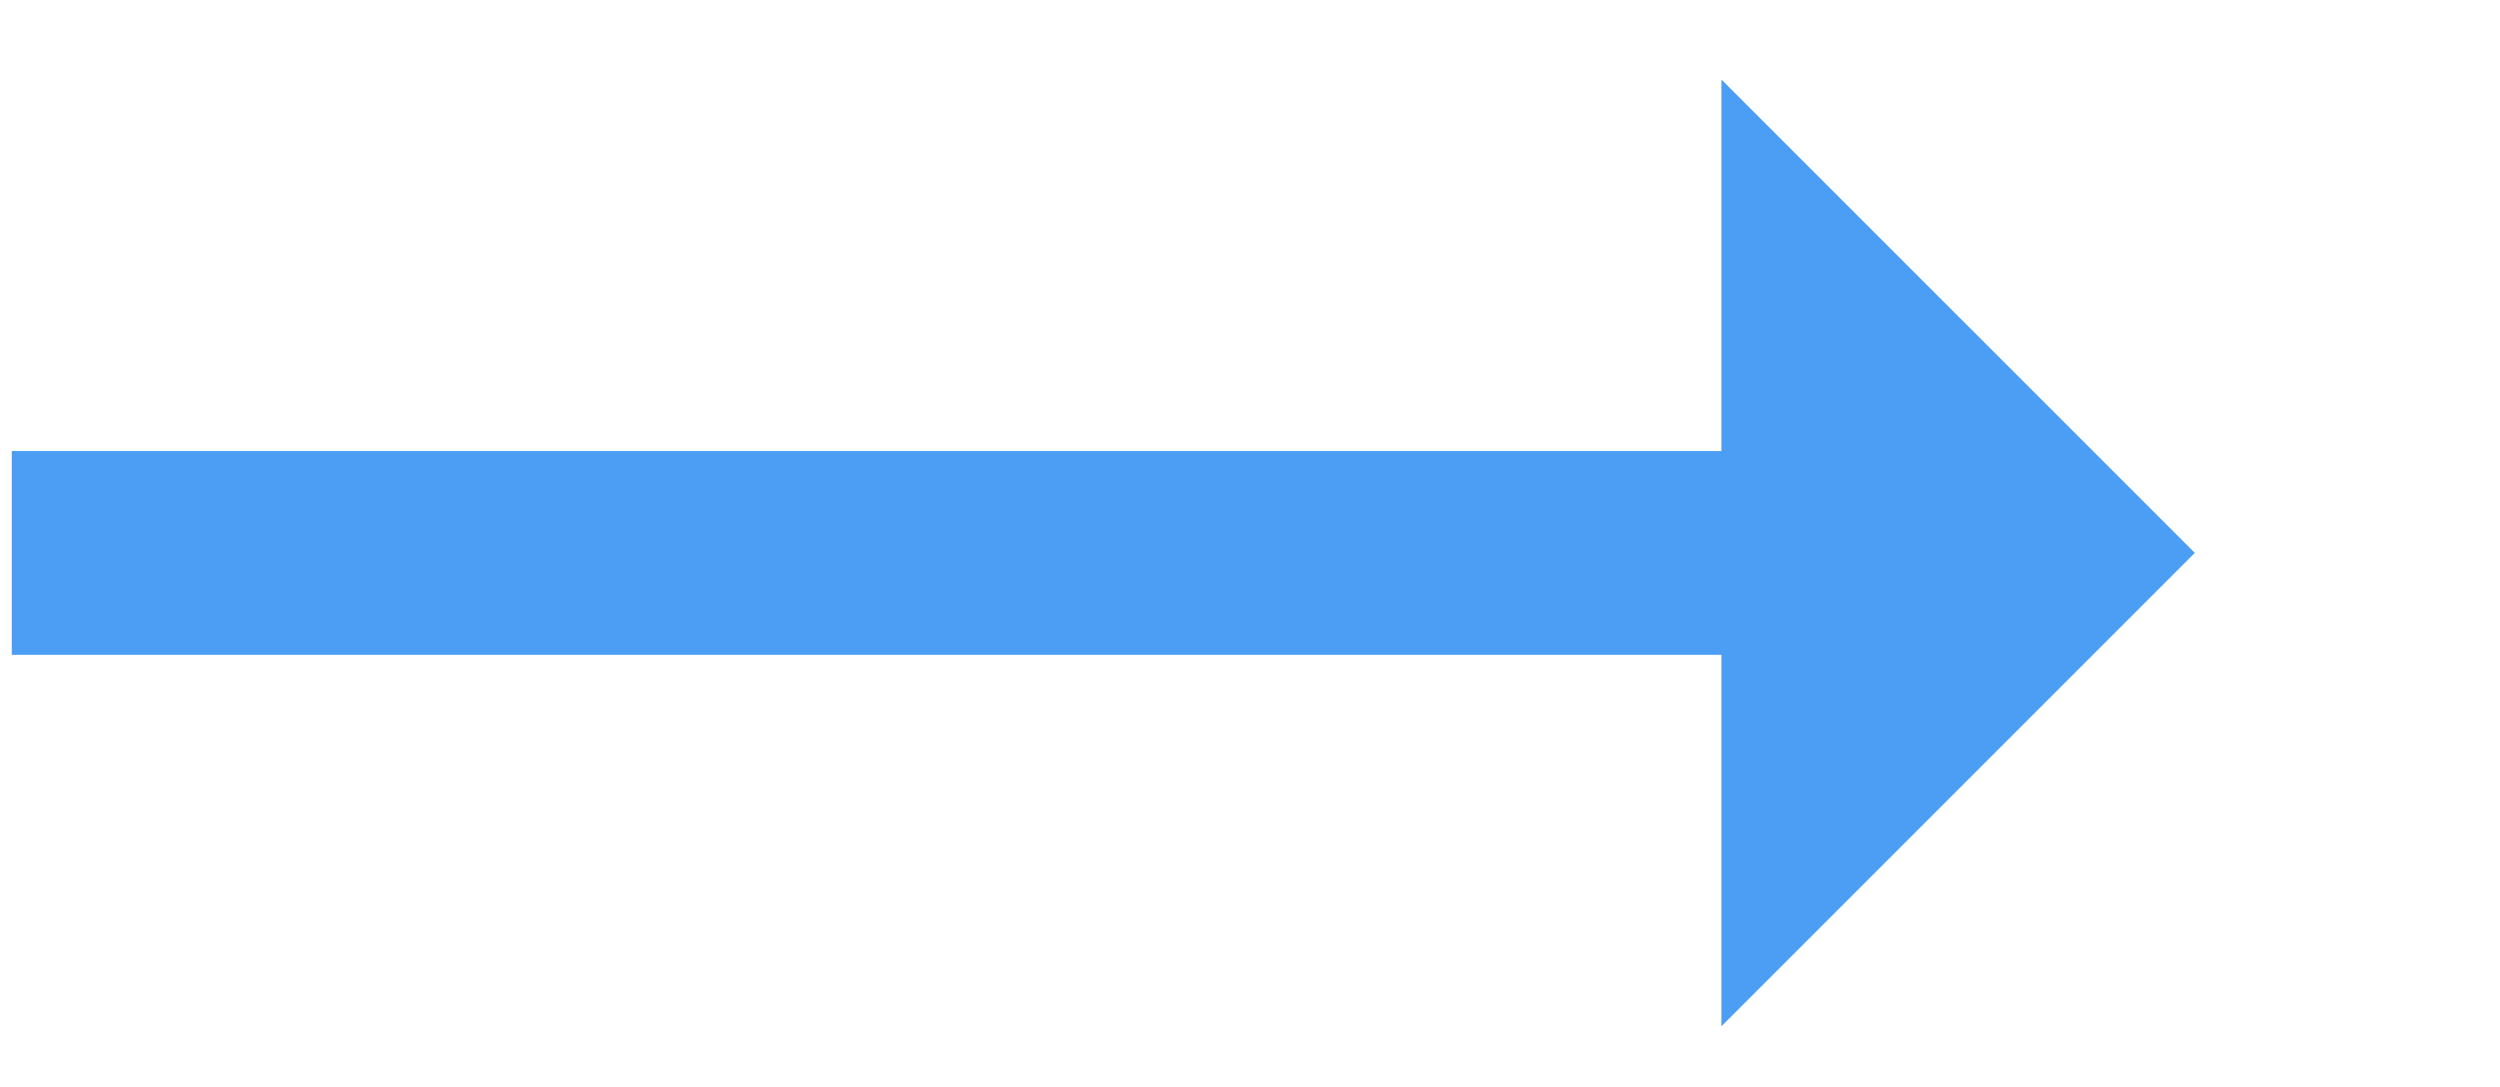 <?xml version="1.0" encoding="UTF-8"?>
<svg width="46px" height="20px" viewBox="0 0 46 20" version="1.1" xmlns="http://www.w3.org/2000/svg" xmlns:xlink="http://www.w3.org/1999/xlink">
    <title>箭头-right-s-块</title>
    <g id="页面-1" stroke="none" stroke-width="1" fill="none" fill-rule="evenodd">
        <g id="比赛星-首页备份-2" transform="translate(-864, -3914)">
            <g id="箭头-right-s-块" transform="translate(864.217, 3914.611)">
                <rect id="矩形" fill="#000000" fill-rule="nonzero" opacity="0" x="26.25" y="0" width="19.125" height="19.125"></rect>
                <polygon id="路径" fill="#4C9EF4" fill-rule="nonzero" points="40.168 9.562 31.457 18.273 31.457 0.852"></polygon>
                <rect id="矩形" fill="#4C9EF4" x="0" y="7.688" width="33.75" height="3.75"></rect>
            </g>
        </g>
    </g>
</svg>